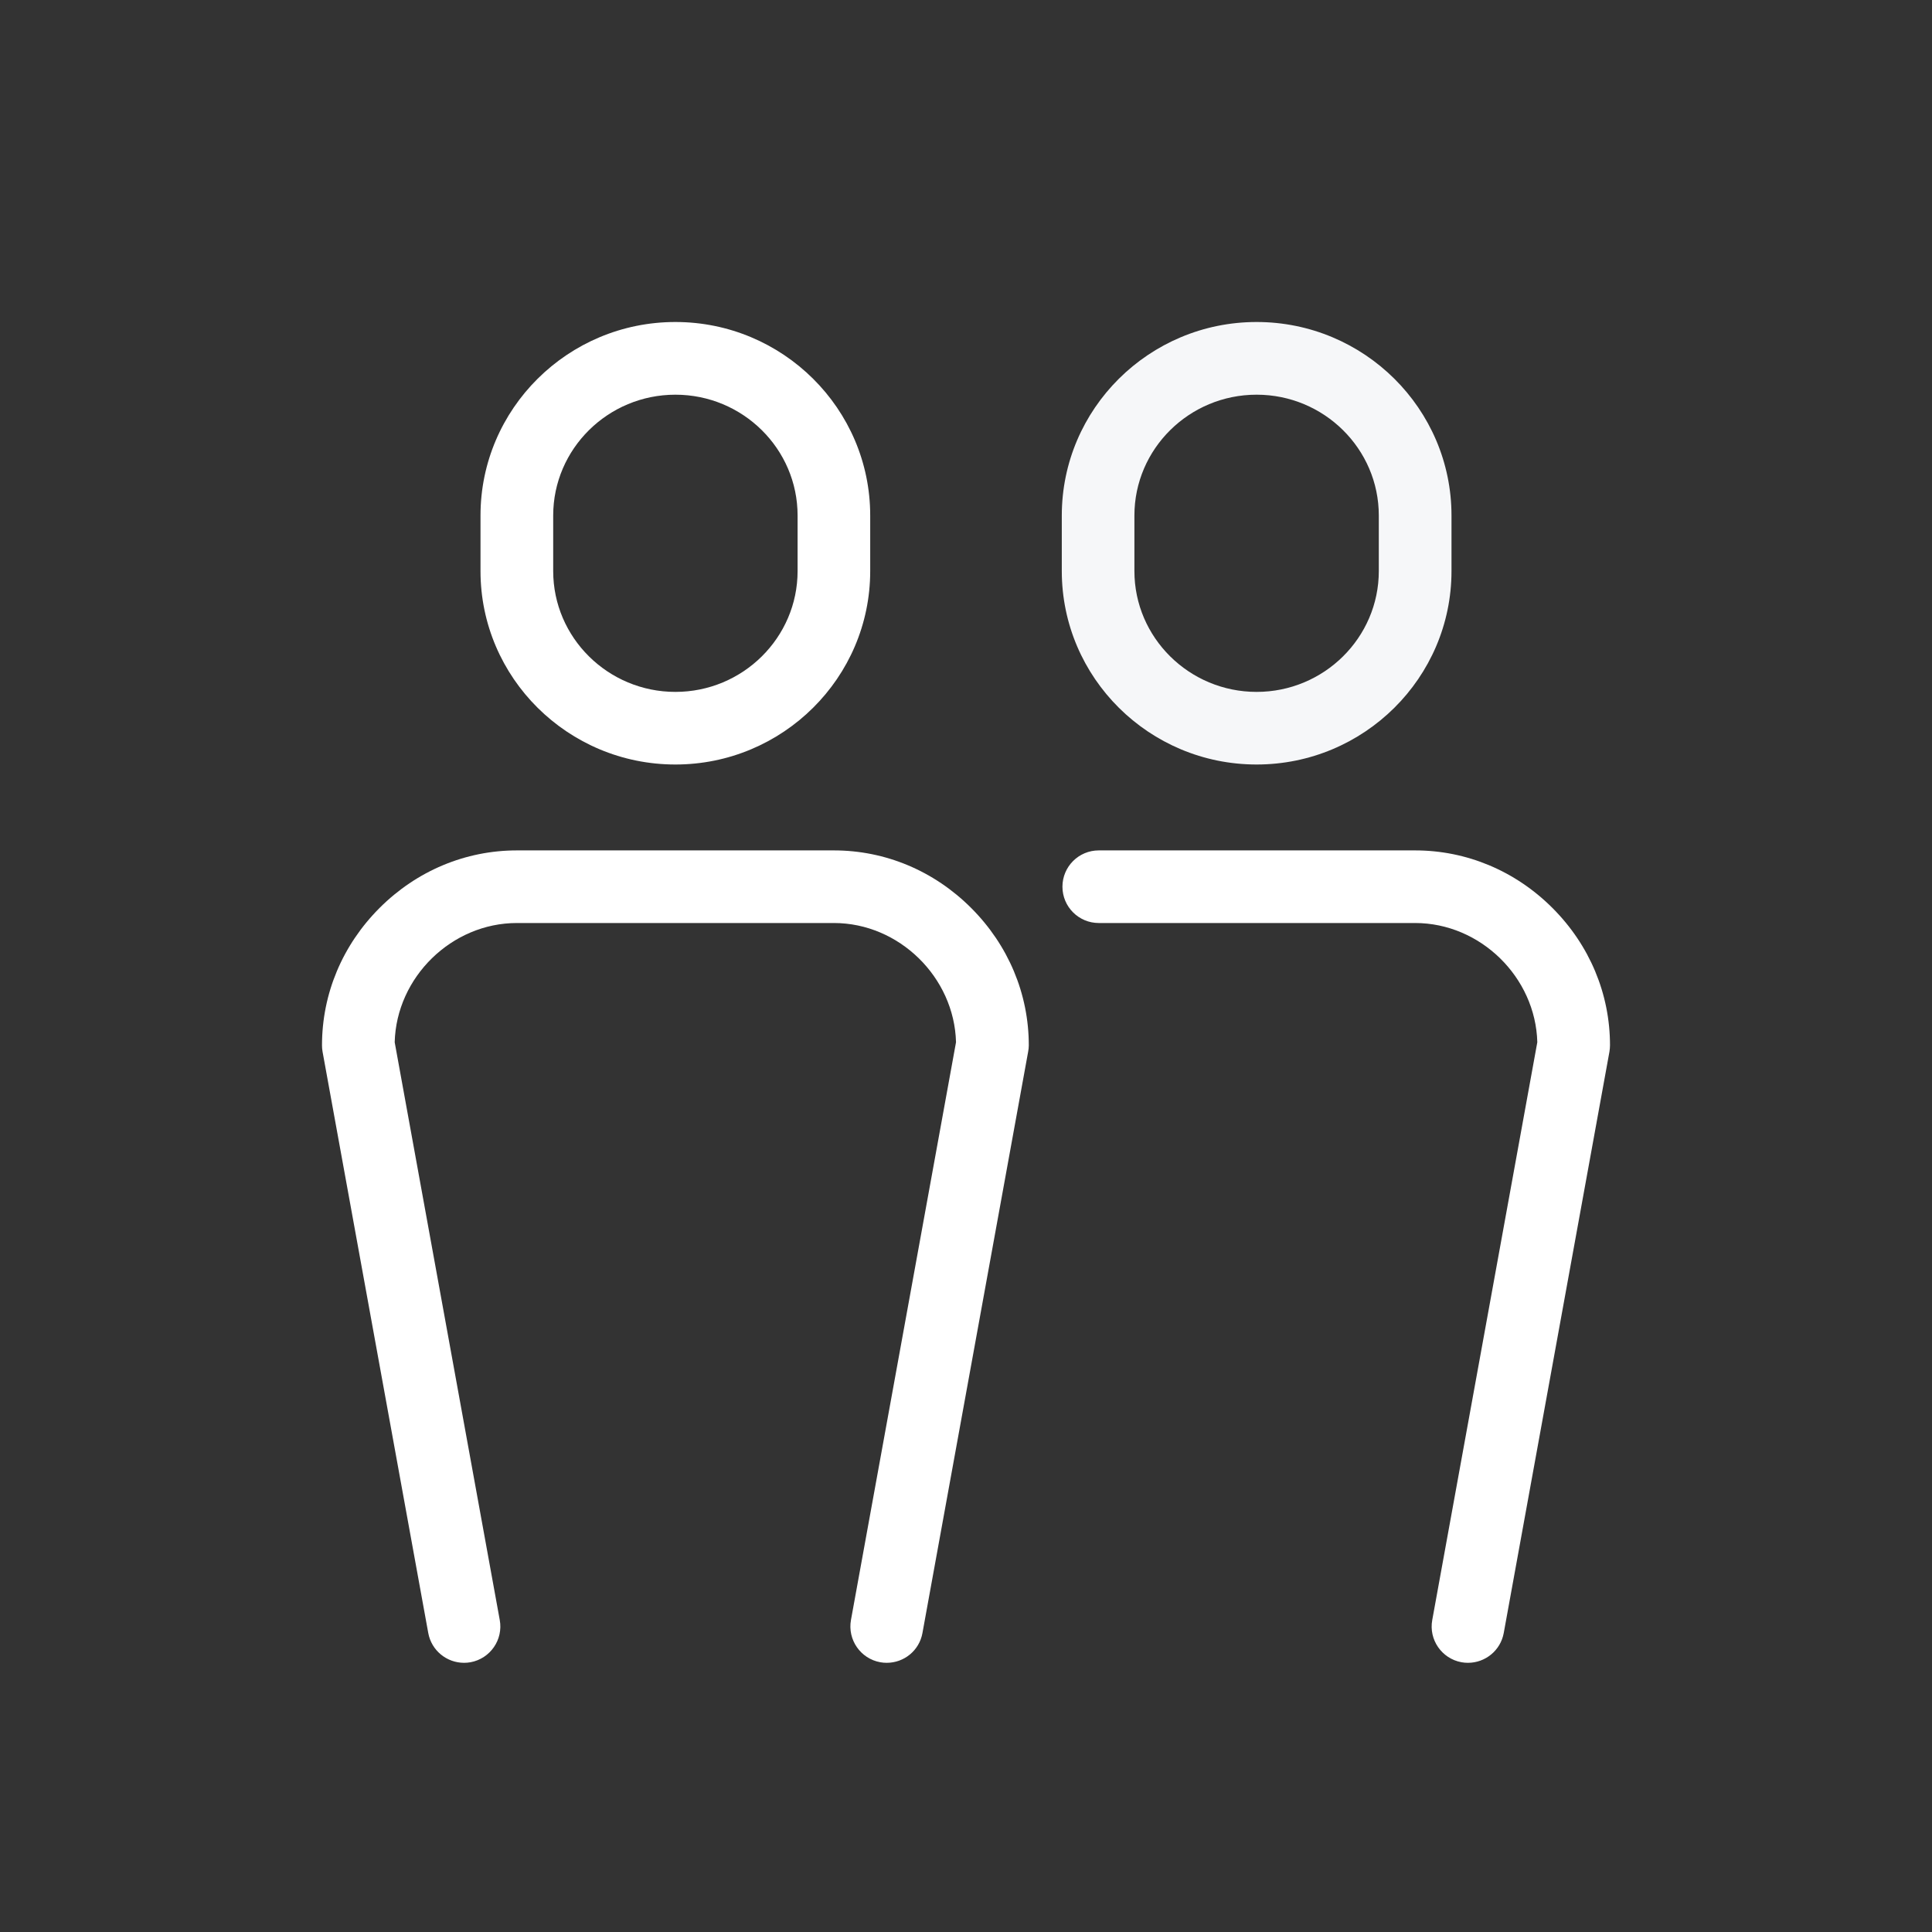<svg width="24" height="24" viewBox="0 0 24 24" fill="none" xmlns="http://www.w3.org/2000/svg">
<rect x="0" y="0" width="24" height="24" fill="#333333" stroke="none"/>
<path d="M8.39 9.497C9.724 9.497 10.81 8.419 10.81 7.094V6.404C10.81 5.078 9.724 4 8.39 4C7.055 4 5.969 5.078 5.969 6.404V7.094C5.969 8.419 7.055 9.497 8.39 9.497ZM6.872 6.404C6.872 5.576 7.553 4.903 8.39 4.903C9.227 4.903 9.908 5.576 9.908 6.404V7.094C9.908 7.921 9.227 8.595 8.39 8.595C7.553 8.595 6.872 7.921 6.872 7.094V6.404Z" fill="white"/>
<path d="M10.359 10.564H10.031H6.421C5.782 10.564 5.176 10.818 4.715 11.279C4.254 11.74 4 12.345 4 12.985C4 13.012 4.002 13.039 4.007 13.065L5.32 20.286C5.36 20.504 5.55 20.656 5.764 20.656C5.79 20.656 5.818 20.654 5.845 20.649C6.09 20.604 6.253 20.369 6.208 20.124L4.903 12.947C4.924 12.14 5.61 11.466 6.421 11.466H10.031H10.359C11.169 11.466 11.855 12.14 11.876 12.947L10.571 20.124C10.527 20.369 10.689 20.604 10.935 20.649C10.962 20.654 10.989 20.656 11.016 20.656C11.23 20.656 11.42 20.504 11.459 20.286L12.772 13.065C12.777 13.039 12.78 13.012 12.78 12.985C12.78 12.345 12.525 11.74 12.064 11.279C11.603 10.818 10.998 10.564 10.359 10.564Z" fill="white"/>
<path d="M19.285 11.279C18.824 10.818 18.218 10.564 17.579 10.564H13.649C13.4 10.564 13.198 10.766 13.198 11.015C13.198 11.264 13.4 11.466 13.649 11.466H17.579C18.39 11.466 19.076 12.14 19.097 12.947L17.792 20.124C17.747 20.369 17.91 20.604 18.155 20.649C18.182 20.654 18.21 20.656 18.236 20.656C18.45 20.656 18.64 20.504 18.68 20.286L19.993 13.065C19.997 13.039 20 13.012 20 12.985C20 12.345 19.746 11.74 19.285 11.279Z" fill="white"/>
<path d="M15.61 9.497C16.945 9.497 18.031 8.419 18.031 7.094V6.404C18.031 5.078 16.945 4 15.61 4C14.275 4 13.19 5.078 13.19 6.404V7.094C13.19 8.419 14.275 9.497 15.61 9.497ZM14.092 6.404C14.092 5.576 14.773 4.903 15.61 4.903C16.447 4.903 17.128 5.576 17.128 6.404V7.094C17.128 7.921 16.447 8.595 15.61 8.595C14.773 8.595 14.092 7.921 14.092 7.094V6.404Z" fill="#F6F7F9"/>
</svg>
